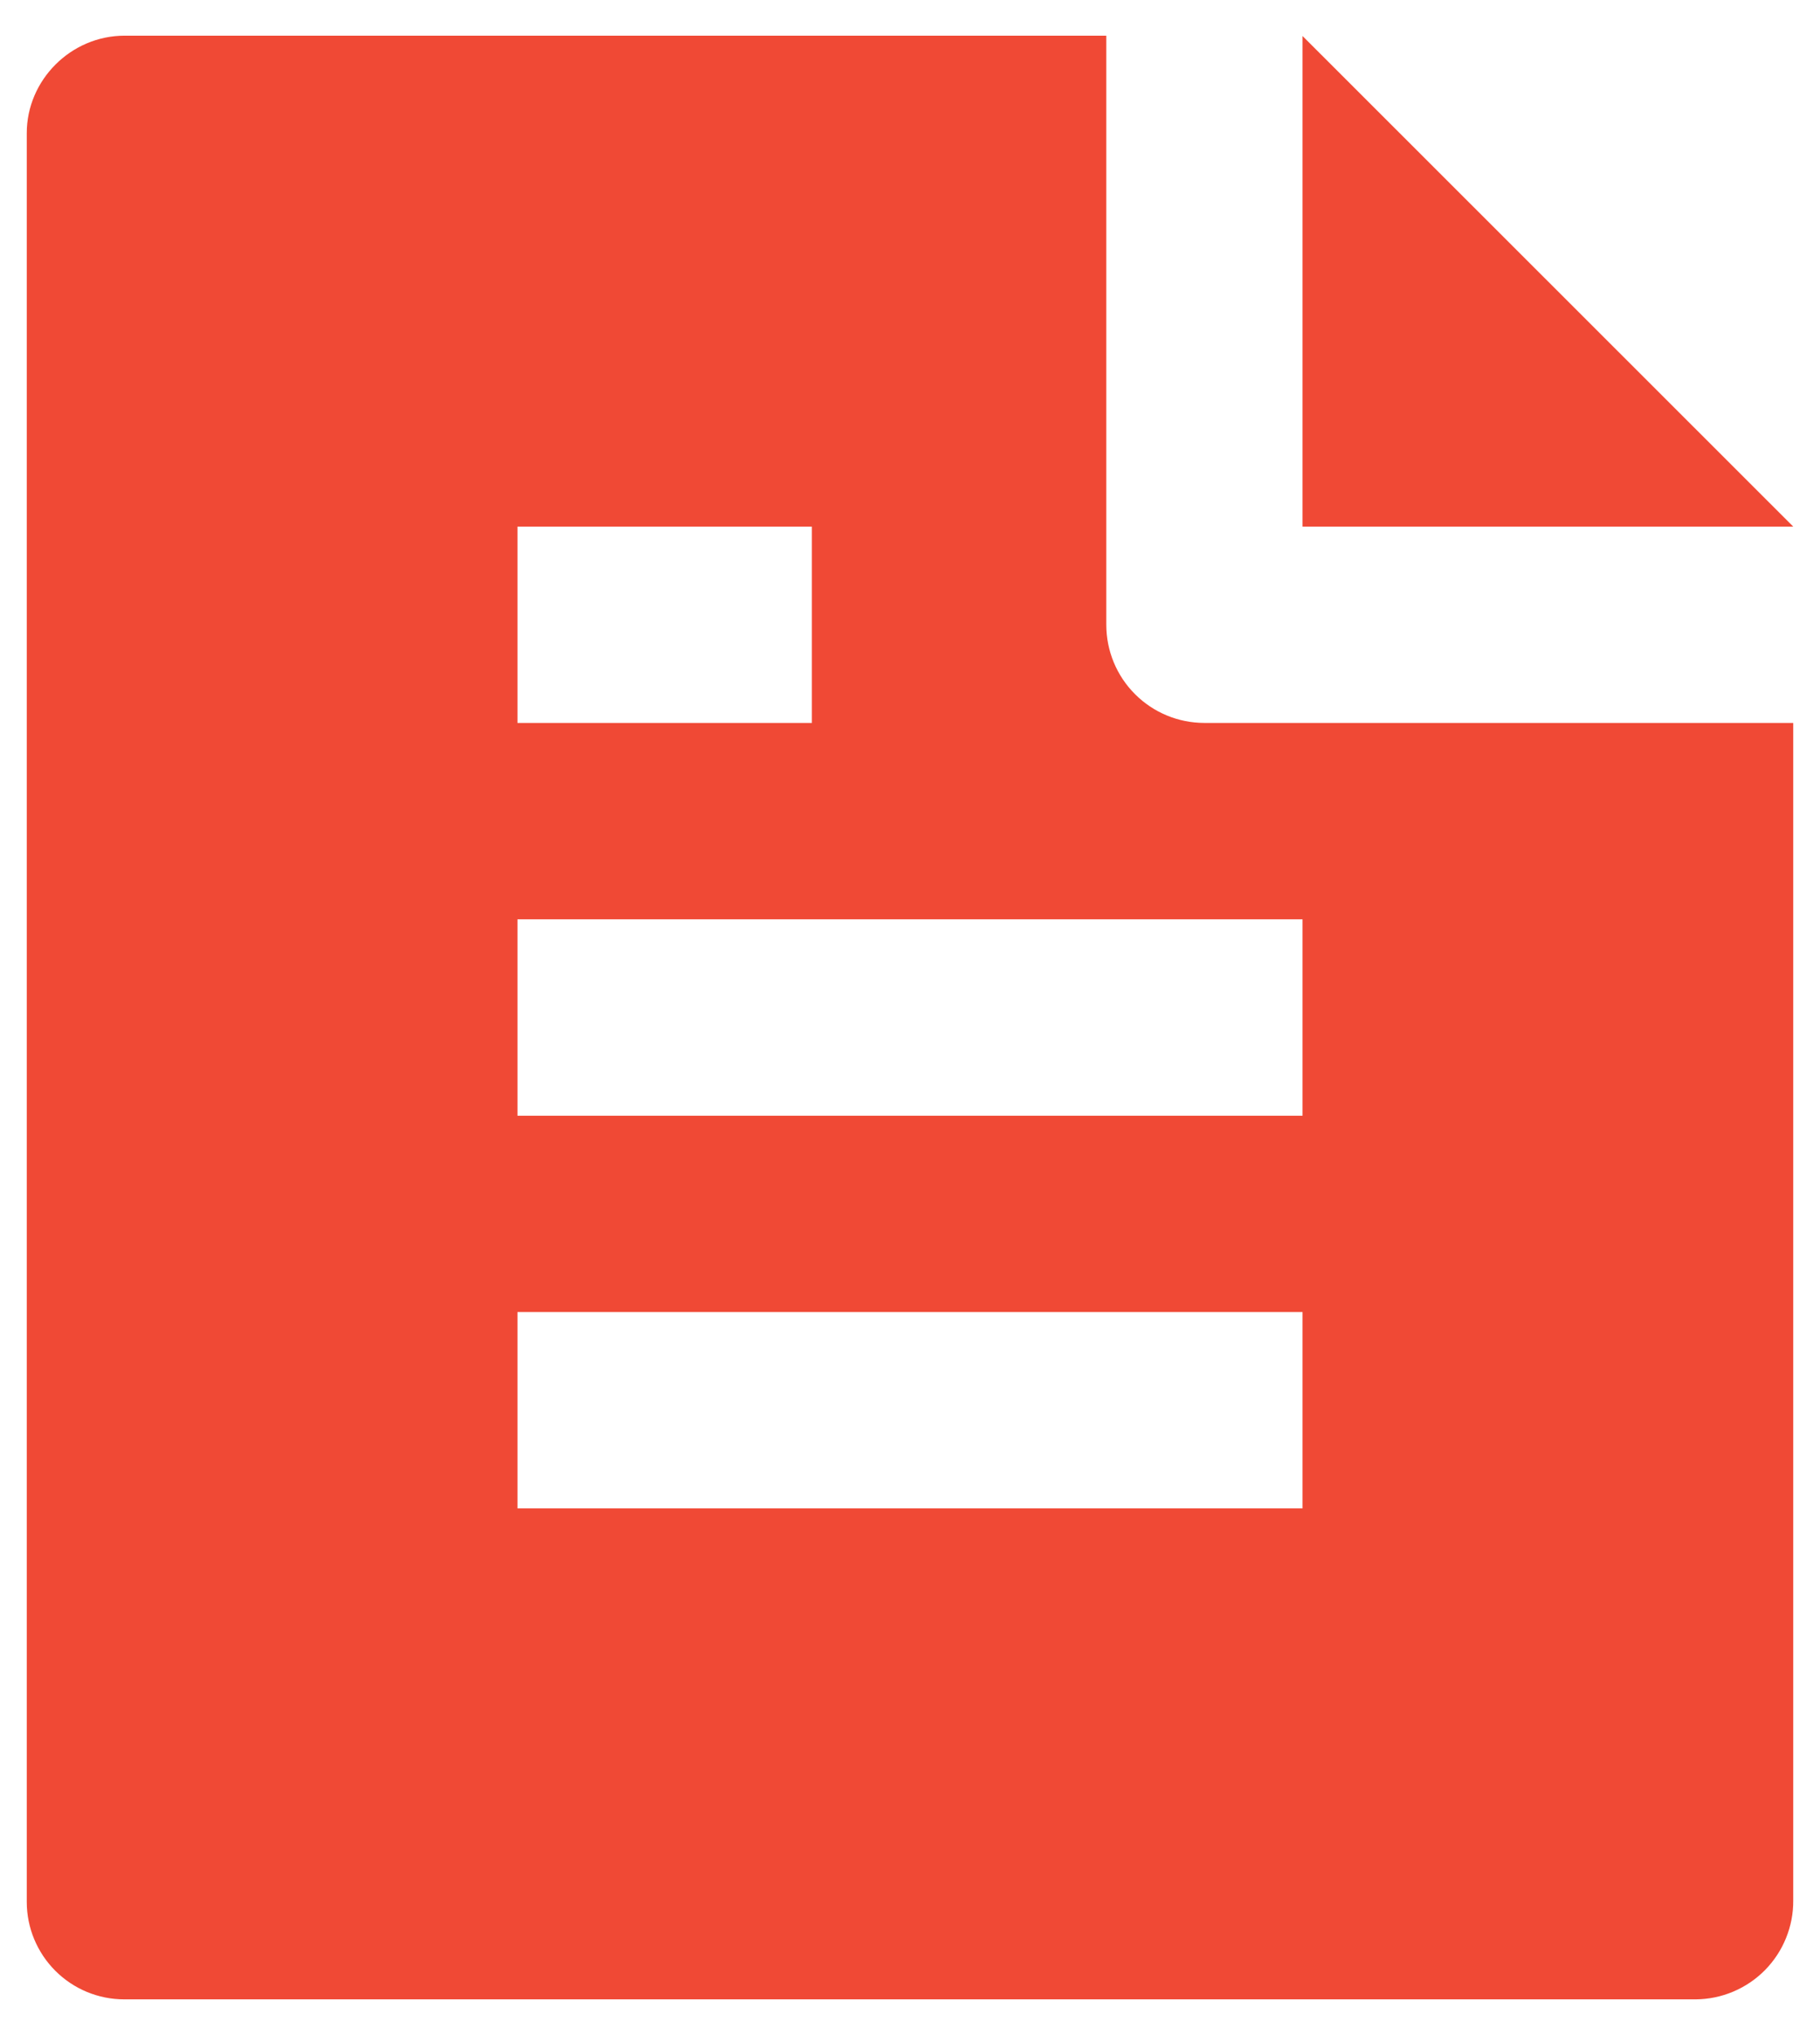 <svg width="34" height="38" viewBox="0 0 34 38" fill="none" xmlns="http://www.w3.org/2000/svg">
<path d="M33.5 13.499V35.486C33.502 35.727 33.456 35.966 33.365 36.189C33.275 36.412 33.141 36.615 32.972 36.787C32.803 36.958 32.602 37.094 32.38 37.188C32.158 37.282 31.92 37.331 31.68 37.333H2.321C1.838 37.333 1.375 37.141 1.034 36.8C0.693 36.459 0.5 35.996 0.5 35.514V2.485C0.5 1.5 1.319 0.666 2.33 0.666H20.667V11.666C20.667 12.152 20.86 12.619 21.204 12.962C21.547 13.306 22.014 13.499 22.5 13.499H33.5ZM33.5 9.833H24.333V0.672L33.5 9.833ZM9.667 9.833V13.499H15.167V9.833H9.667ZM9.667 17.166V20.833H24.333V17.166H9.667ZM9.667 24.499V28.166H24.333V24.499H9.667Z" fill="#F04935"/>
</svg>
